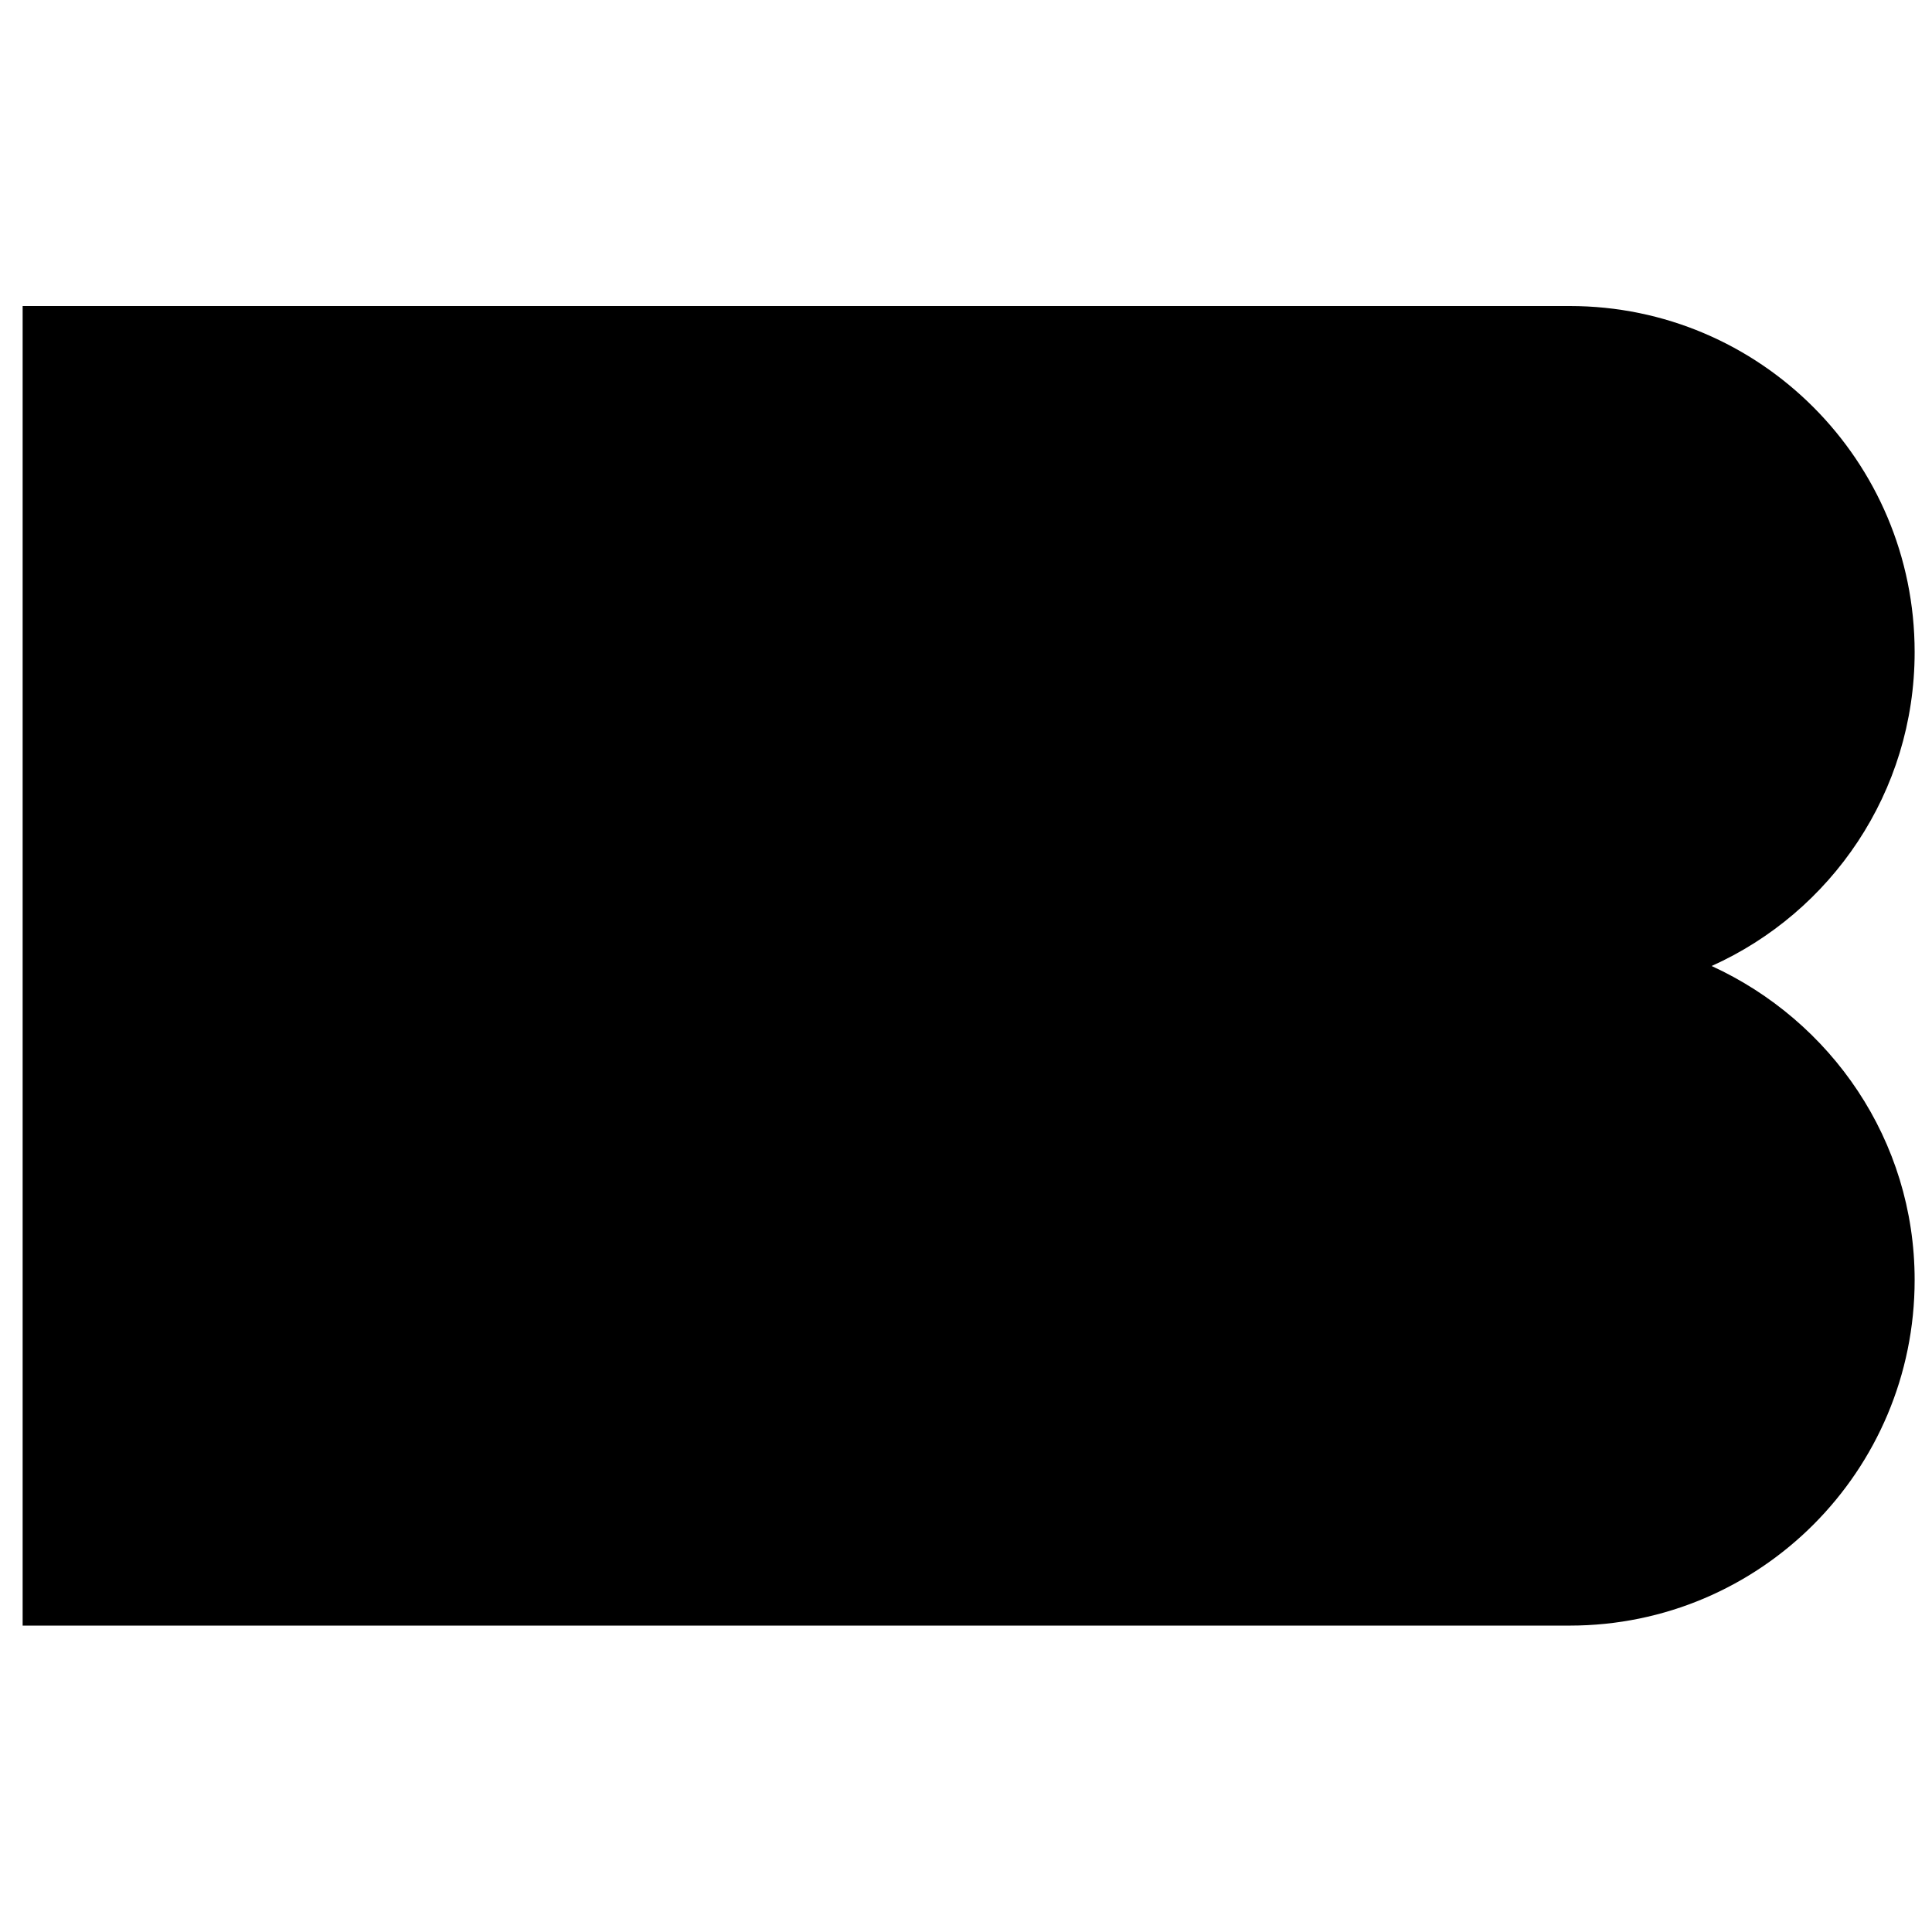 <?xml version="1.0" encoding="utf-8"?>
<!-- Generator: Adobe Illustrator 26.1.0, SVG Export Plug-In . SVG Version: 6.00 Build 0)  -->
<svg version="1.1" id="Layer_1" xmlns="http://www.w3.org/2000/svg" xmlns:xlink="http://www.w3.org/1999/xlink" x="0px" y="0px"
	 viewBox="0 0 512 512" style="enable-background:new 0 0 512 512;" xml:space="preserve">
<path d="M453.6,256c31.6-14.2,53.8-46,53.8-83.2c0-50.7-41-91.7-91.4-91.7H6v349.7h410c50.5,0,91.4-41,91.4-91.6
	C507.4,302.1,485.2,270.5,453.6,256z"/>
</svg>
